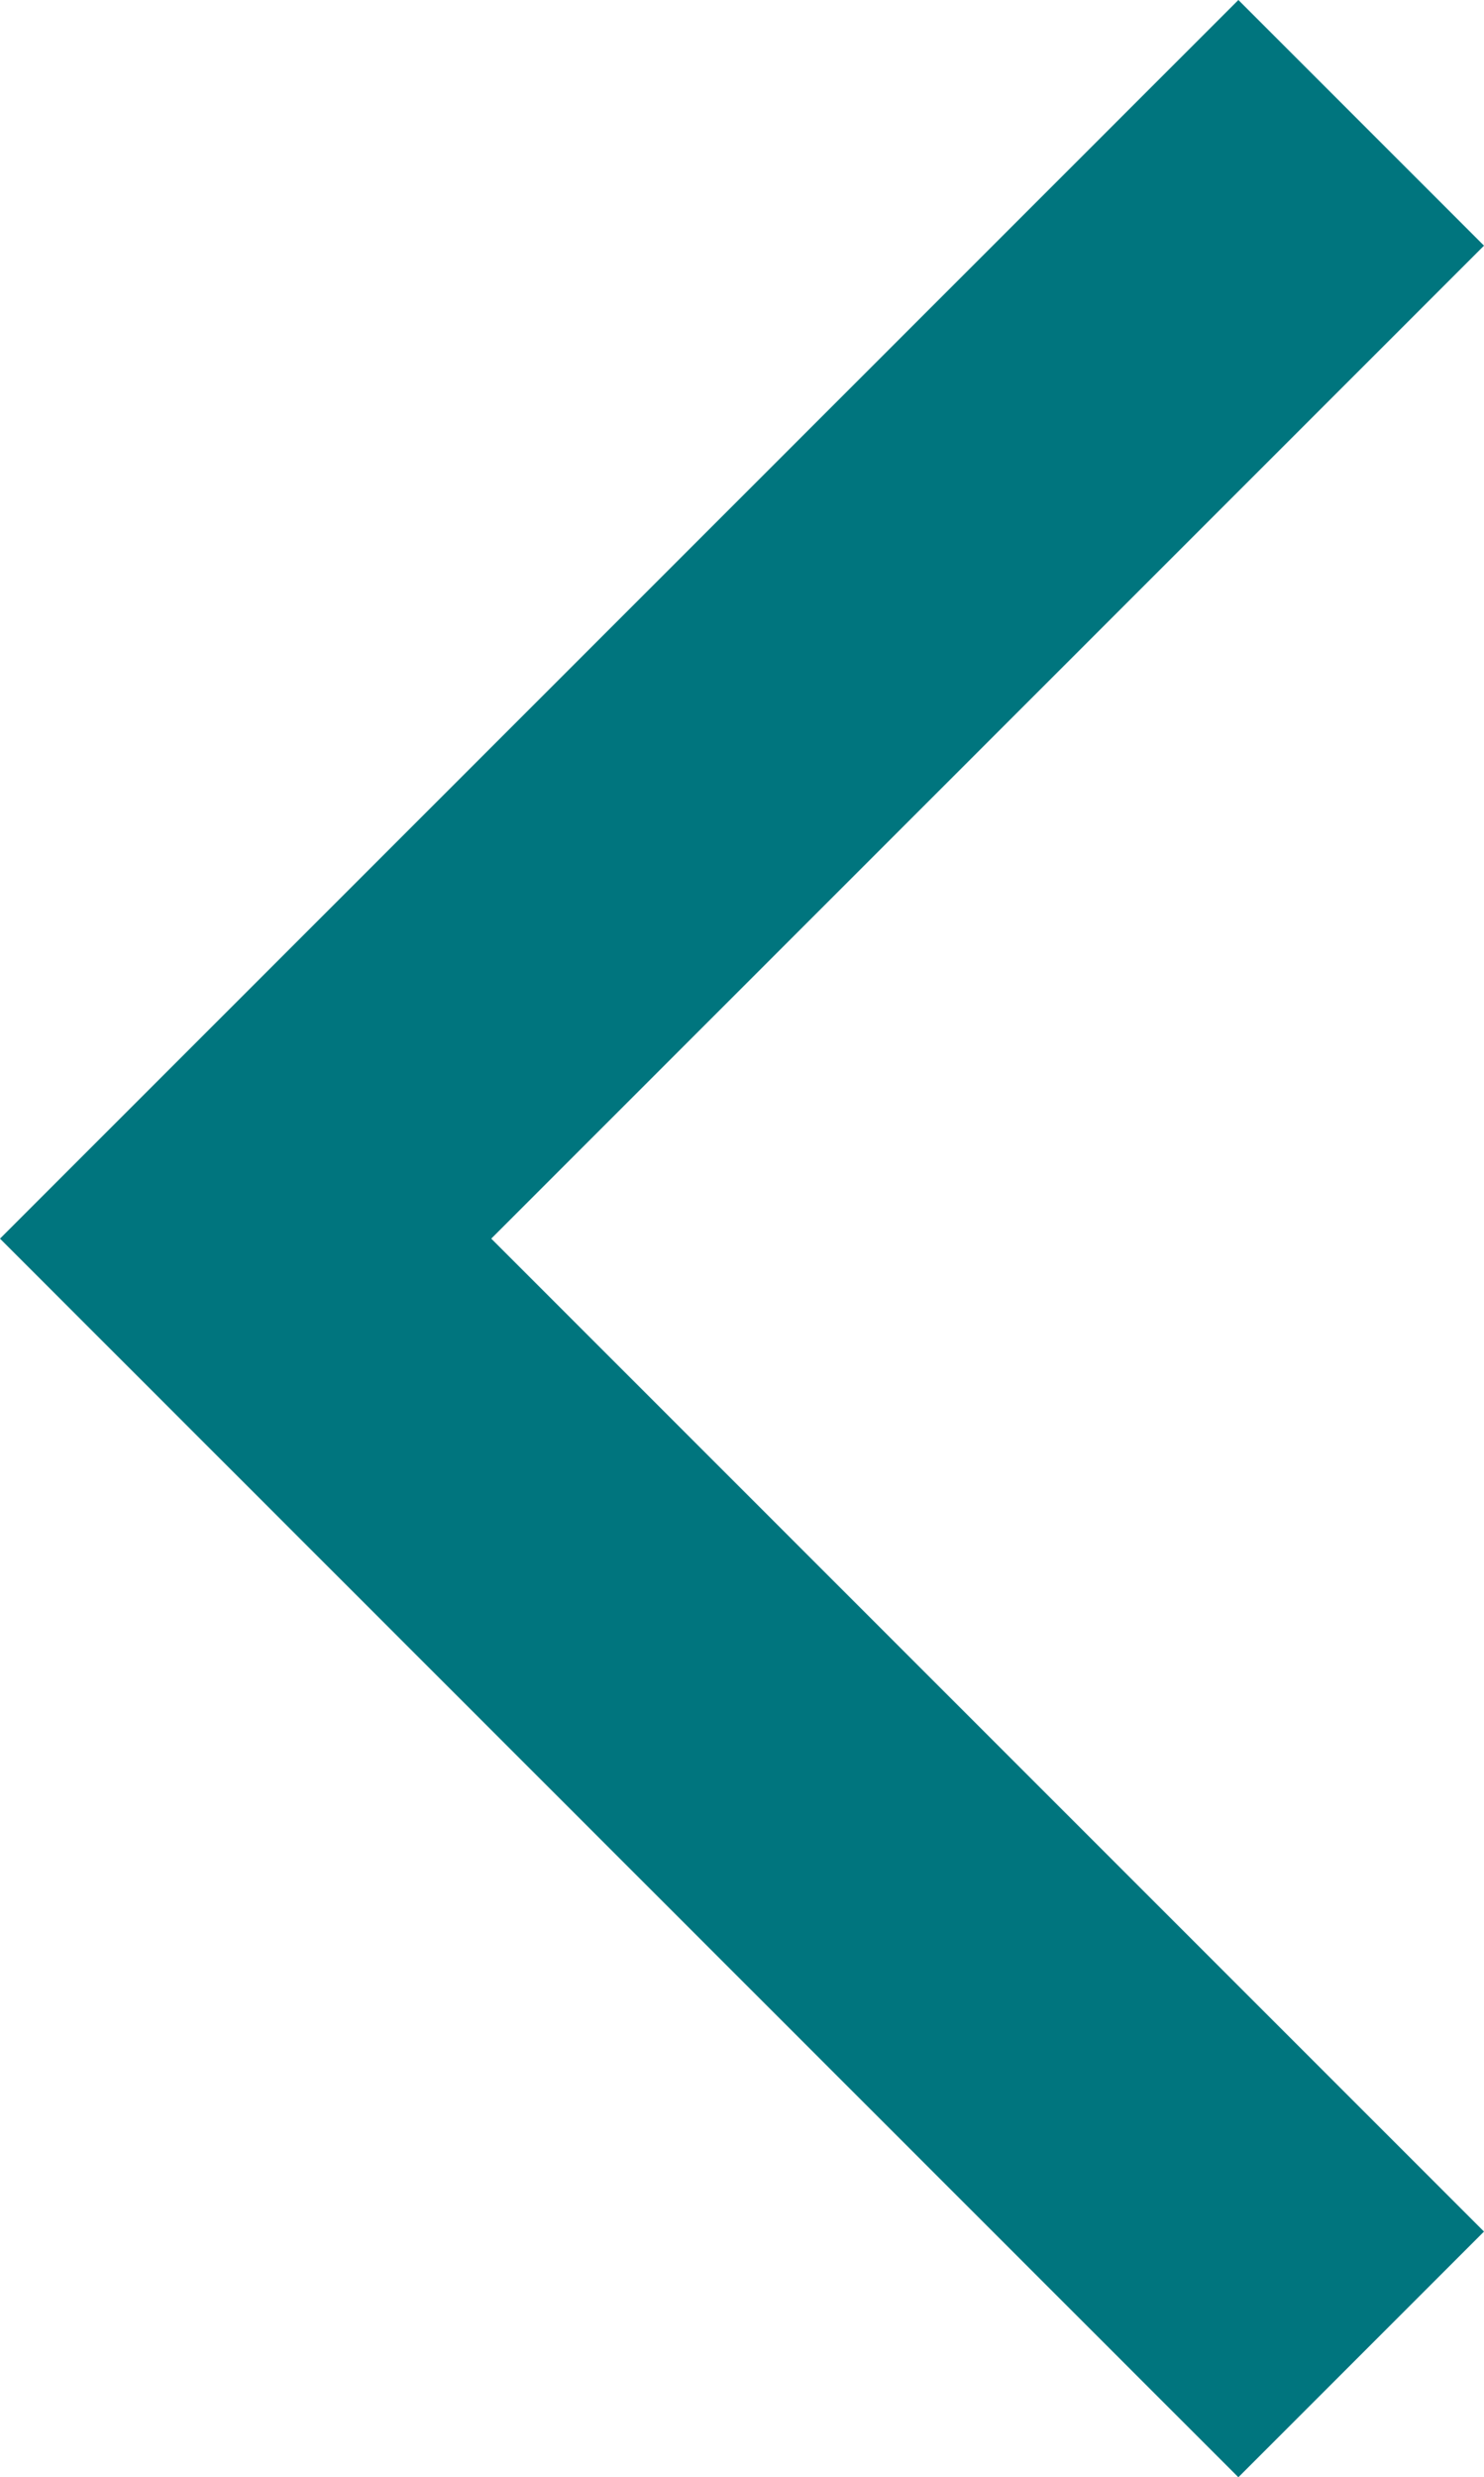<?xml version="1.0" encoding="utf-8"?>
<!-- Generator: Adobe Illustrator 26.0.2, SVG Export Plug-In . SVG Version: 6.00 Build 0)  -->
<svg version="1.1" id="Layer_1" xmlns="http://www.w3.org/2000/svg" xmlns:xlink="http://www.w3.org/1999/xlink" x="0px" y="0px"
	 viewBox="0 0 14.5 24.2" style="enable-background:new 0 0 14.5 24.2;" xml:space="preserve">
<style type="text/css">
	.st0{fill:#00757E;}
</style>
<path id="Path_2447" class="st0" d="M0,12.1l12.1,12.1l2.4-2.4l-9.7-9.7l9.7-9.7L12.1,0L0,12.1L0,12.1L0,12.1z"/>
</svg>
